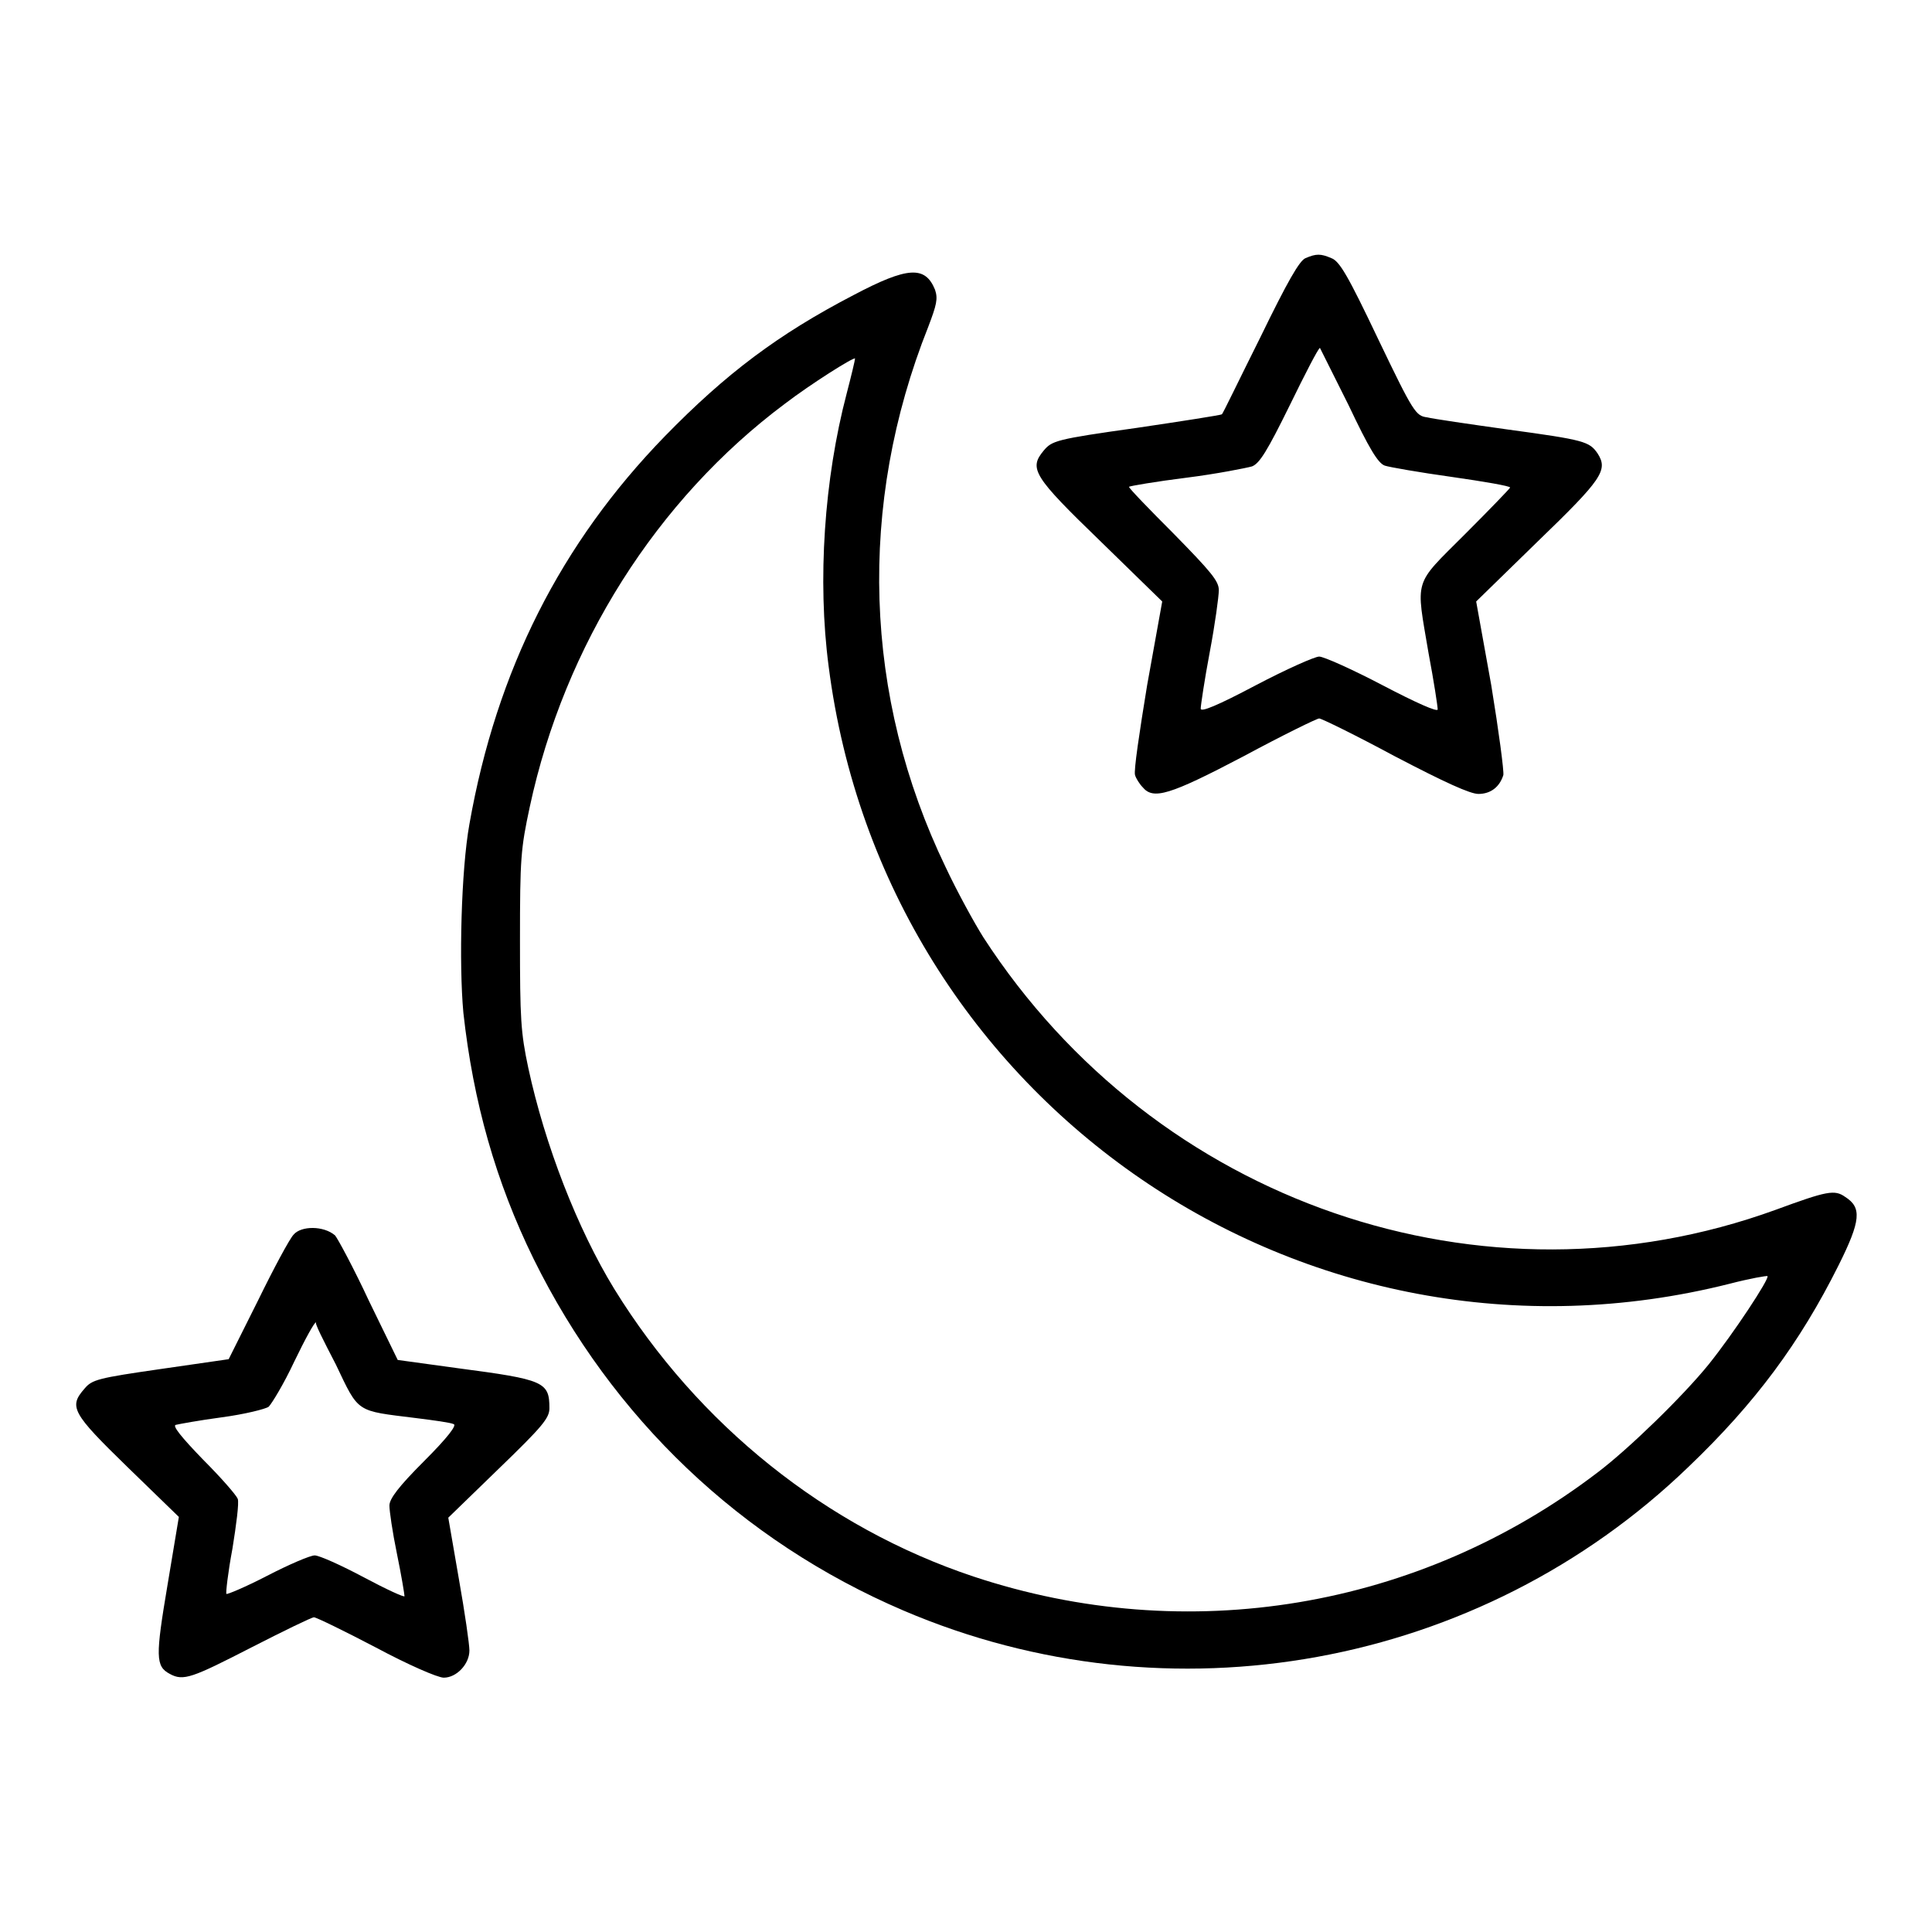 <?xml version="1.0" encoding="utf-8"?>
<!-- Svg Vector Icons : http://www.onlinewebfonts.com/icon -->
<!DOCTYPE svg PUBLIC "-//W3C//DTD SVG 1.1//EN" "http://www.w3.org/Graphics/SVG/1.1/DTD/svg11.dtd">
<svg version="1.1" xmlns="http://www.w3.org/2000/svg" xmlns:xlink="http://www.w3.org/1999/xlink" x="0px" y="0px" viewBox="0 0 256 256" enable-background="new 0 0 256 256" xml:space="preserve">
<g><g><g><path fill="#000000" d="M173,34.2c-0.8,0.3-2.4,3.1-6,10.5c-2.8,5.6-5,10.2-5.1,10.2c-0.1,0.1-5.2,0.9-11.3,1.8c-10.7,1.5-11.2,1.7-12.3,3c-2,2.4-1.4,3.4,7.6,12.1l8.1,7.9l-2,11.1c-1,6.1-1.8,11.4-1.6,11.9c0.1,0.4,0.6,1.2,1,1.6c1.4,1.7,3.5,1.1,13.4-4.1c5.2-2.8,9.7-5,10-5c0.3,0,4.8,2.2,10,5c6.7,3.5,10,5,11.1,5c1.6,0,2.8-0.9,3.3-2.5c0.1-0.5-0.6-5.8-1.6-11.9l-2-11.1l8.1-7.9c8.6-8.3,9.4-9.5,8-11.7c-1.1-1.6-1.7-1.8-12-3.2c-5-0.7-9.8-1.4-10.6-1.6c-1.5-0.2-1.8-0.6-6.5-10.4c-4-8.4-5.1-10.3-6.2-10.7C175,33.6,174.4,33.6,173,34.2z M178.7,53.7c2.7,5.7,3.9,7.7,4.8,8c0.6,0.2,4.6,0.9,8.9,1.5c4.2,0.6,7.7,1.2,7.7,1.4c0,0.1-2.7,2.9-6,6.2c-6.9,6.9-6.5,5.7-4.8,15.8c0.7,3.7,1.2,7,1.2,7.4s-2.9-0.9-7.3-3.2c-4-2.1-7.8-3.8-8.4-3.8s-4.4,1.7-8.4,3.8c-5.1,2.7-7.3,3.6-7.3,3.1c0-0.4,0.5-3.8,1.2-7.5c0.7-3.7,1.2-7.4,1.2-8.2c0-1.2-1-2.4-6-7.5c-3.3-3.3-6-6.1-5.9-6.2c0.1-0.1,3.6-0.7,7.6-1.2s8-1.3,8.7-1.5c1-0.4,2-2,5-8.1c2-4.1,3.8-7.6,4-7.6C174.9,46.1,176.6,49.5,178.7,53.7z"/><path fill="#000000" d="M113.1,39.1c-10,5.2-16.9,10.4-25,18.7c-13.8,14.2-22.3,31-25.9,51.4c-1.1,6.1-1.4,18.5-0.8,25c1.3,11.8,4.3,22.4,9.3,32.6c10.4,21.1,27.5,37.4,49,46.6c35.3,15.1,76.4,7.6,104-19c8.9-8.5,14.8-16.5,19.9-26.7c3-6,3.1-7.7,0.9-9.1c-1.4-1-2.4-0.8-9.2,1.7c-38.8,14.1-82.2-0.9-105-36.1c-1.2-1.9-3.5-6.1-5-9.3c-10.9-22.6-11.7-48-2.3-71.6c1.1-2.9,1.3-3.7,0.9-4.9C122.6,35.2,120.3,35.3,113.1,39.1z M112.2,52.1c-3,11.4-3.9,24.8-2.4,36.2c7.4,57.8,63.1,96,119.4,81.8c2.7-0.7,5-1.1,5-1c0.3,0.3-4.5,7.6-7.8,11.7c-3.4,4.2-10.6,11.2-14.7,14.3c-23.7,18.1-54.4,23.2-82.7,13.8c-19.5-6.5-36.5-20.1-47.6-38.1c-4.9-8-9.2-19.1-11.4-29.3c-1-4.7-1.1-6.5-1.1-16.9c0-10.9,0.1-12.1,1.3-17.7c4.6-21.4,16.8-40.7,33.8-53.4c3.4-2.6,9.1-6.2,9.3-6C113.3,47.7,112.8,49.8,112.2,52.1z"/><path fill="#000000" d="M38.9,163.6c-0.5,0.5-2.6,4.4-4.7,8.7l-3.9,7.8l-9,1.3c-8.3,1.2-9.1,1.4-10.1,2.6c-2.1,2.4-1.7,3.2,5.7,10.4l6.8,6.6l-1.5,9c-1.6,9.5-1.6,10.8,0.3,11.8c1.8,1,3,0.5,10.8-3.5c4.3-2.2,8-4,8.3-4c0.3,0,4,1.8,8.2,4c4.3,2.3,8.2,4,9,4c1.7,0,3.4-1.8,3.4-3.6c0-0.8-0.6-5-1.4-9.5l-1.4-8.1l6.7-6.5c5.8-5.6,6.7-6.7,6.7-8c0-3.5-0.7-3.8-12.1-5.3l-8-1.1l-3.8-7.8c-2-4.3-4.1-8.2-4.5-8.7C42.9,162.4,39.9,162.4,38.9,163.6z M44.5,180.8c3.1,6.5,2.6,6.1,10.6,7.1c2.4,0.3,4.6,0.6,5,0.8c0.5,0.1-0.8,1.8-3.9,4.9c-3.4,3.4-4.6,5-4.6,5.9c0,0.7,0.4,3.5,1,6.4s1,5.4,1,5.6s-2.4-0.9-5.4-2.5c-3-1.6-5.9-2.9-6.5-2.9c-0.6,0-3.4,1.2-6.3,2.7c-2.9,1.5-5.3,2.5-5.4,2.4c-0.1-0.1,0.2-2.8,0.8-6c0.5-3.1,0.9-6.1,0.7-6.6c-0.2-0.5-2.2-2.8-4.6-5.2c-2.9-3-4.1-4.5-3.6-4.6c0.4-0.1,3.1-0.6,6.1-1c3-0.4,5.8-1.1,6.2-1.4c0.4-0.4,2-3,3.4-6c1.4-2.9,2.7-5.3,2.9-5.2C41.6,175.2,42.9,177.7,44.5,180.8z"/></g></g></g>
</svg>